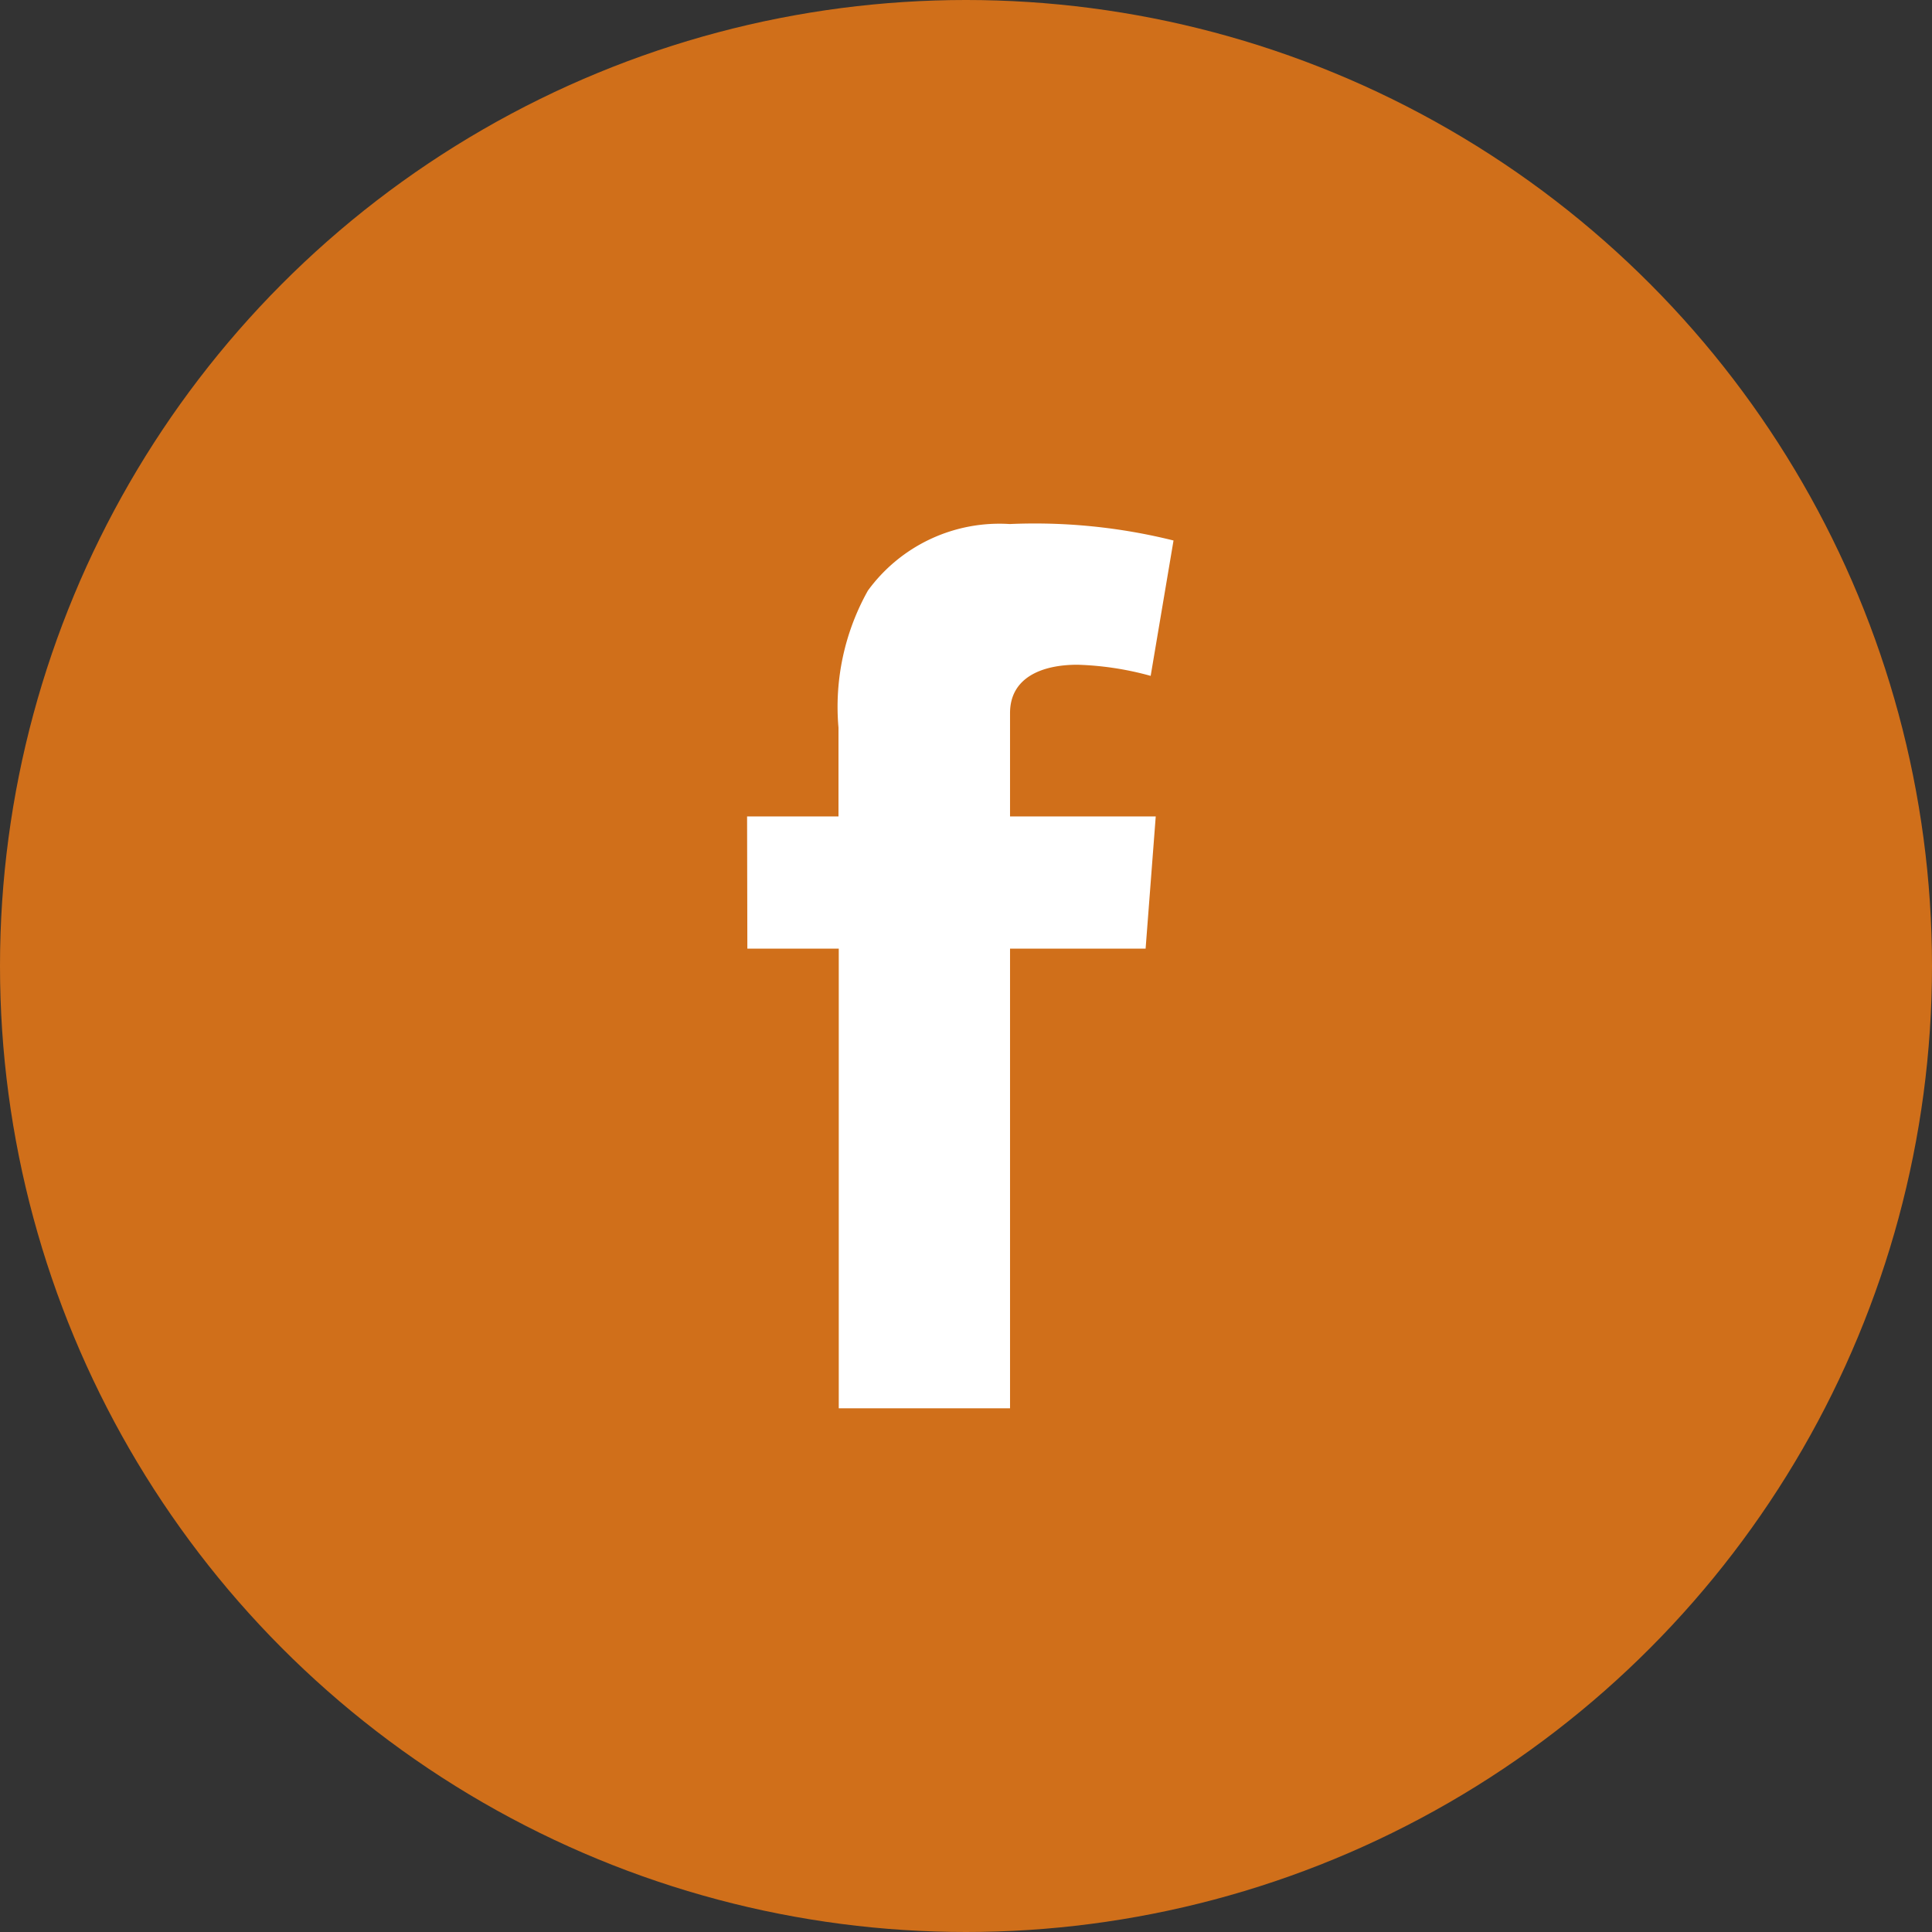 <svg id="Component_1_1" data-name="Component 1 – 1" xmlns="http://www.w3.org/2000/svg" width="29" height="29" viewBox="0 0 29 29">
  <rect x="0" y="0" width="29" height="29" fill="#333333" stroke="none"/>
  <circle id="Ellipse_1" data-name="Ellipse 1" cx="14.5" cy="14.5" r="14.5" fill="#d06f1a"/>
  <path id="Facebook" d="M133.294,4653h1.372v-1.333a3.568,3.568,0,0,1,.441-2.056,2.442,2.442,0,0,1,2.129-1,8.617,8.617,0,0,1,2.459.247l-.343,2.032a4.6,4.6,0,0,0-1.1-.167c-.534,0-1.011.192-1.011.726V4653h2.187l-.152,1.984h-2.035v6.9h-2.571v-6.9h-1.372Z" transform="translate(-122.08 -4640.745)" fill="#fff"/>
</svg>
